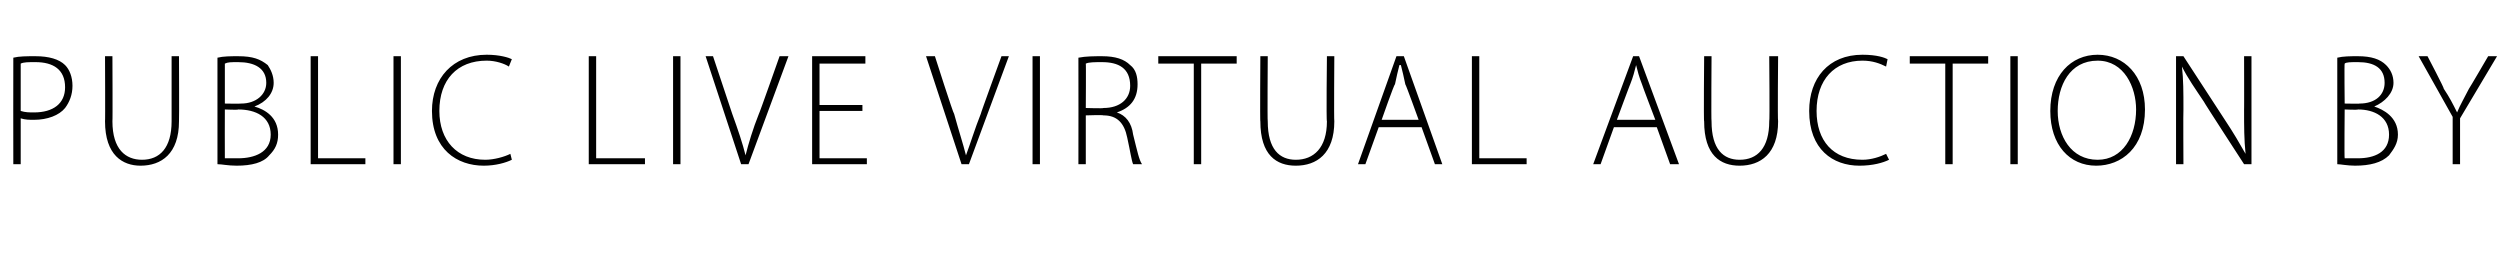 <?xml version="1.0" standalone="no"?><!DOCTYPE svg PUBLIC "-//W3C//DTD SVG 1.1//EN" "http://www.w3.org/Graphics/SVG/1.1/DTD/svg11.dtd"><svg xmlns="http://www.w3.org/2000/svg" version="1.1" width="169px" height="17.7px" viewBox="0 -3 169 17.7" style="top:-3px"><desc>PUBLIC LIVE VIRTUAL AUCTION BY</desc><defs/><g id="Polygon104288"><path d="m.9.9c.4-.1.9-.1 1.5-.1c.9 0 1.6.2 2 .6c.3.3.5.8.5 1.4c0 .6-.2 1.1-.5 1.5c-.4.5-1.2.8-2.1.8c-.3 0-.6 0-.9-.1v3.1h-.5S.89.91.9.9zm.5 3.6c.3.1.6.1.9.1c1.3 0 2.1-.6 2.1-1.7c0-1.2-.8-1.7-2-1.7c-.5 0-.8 0-1 .1v3.2zM7.6.8s.02 4.42 0 4.4c0 1.9.9 2.6 2 2.6c1.2 0 2-.8 2-2.6V.8h.5s.02 4.36 0 4.4c0 2.2-1.2 3-2.6 3c-1.2 0-2.4-.7-2.4-3c.02.05 0-4.4 0-4.4h.5zm7.1.1c.4-.1.9-.1 1.4-.1c1 0 1.5.2 2 .6c.2.3.4.7.4 1.2c0 .7-.5 1.3-1.3 1.6c.7.2 1.6.7 1.6 1.9c0 .6-.2 1-.6 1.4c-.4.5-1.2.7-2.2.7c-.6 0-1-.1-1.3-.1V.9zm.5 3.1s1.06.02 1.1 0c1 0 1.7-.6 1.7-1.4c0-1-.8-1.4-1.9-1.4c-.5 0-.7 0-.9.1v2.7zm0 3.7h.9c1.1 0 2.2-.4 2.2-1.6c0-1.2-1-1.7-2.2-1.7c.01.04-.9 0-.9 0c0 0-.01 3.27 0 3.3zM21 .8h.5v6.9h3.2v.4H21V.8zm6.1 0v7.3h-.5V.8h.5zm7.5 7c-.4.2-1.1.4-1.9.4c-1.8 0-3.5-1.1-3.5-3.7c0-2.2 1.4-3.8 3.7-3.8c.9 0 1.5.2 1.7.3l-.2.5c-.3-.2-.9-.4-1.5-.4c-2 0-3.2 1.3-3.2 3.4c0 2 1.2 3.3 3.1 3.3c.6 0 1.3-.2 1.7-.4l.1.4zm5.2-7h.5v6.9h3.3v.4h-3.8V.8zm6.2 0v7.3h-.5V.8h.5zm4.1 7.3L47.7.8h.5l1.3 3.9c.4 1.1.7 2 .9 2.8c.2-.8.5-1.8.9-2.8c.02.02 1.4-3.9 1.4-3.9h.6l-2.7 7.3h-.5zm8.2-3.6h-2.9v3.2h3.2v.4h-3.7V.8h3.6v.5h-3.1v2.8h2.9v.4zM65 8.1L62.6.8h.6s1.25 3.92 1.3 3.9c.3 1.1.6 2 .8 2.8c.3-.8.6-1.8 1-2.8c-.03.02 1.4-3.9 1.4-3.9h.5l-2.7 7.3h-.5zM70.3.8v7.3h-.5V.8h.5zm2.6.1c.5-.1 1.1-.1 1.6-.1c.9 0 1.5.2 1.9.6c.4.3.5.8.5 1.3c0 1-.5 1.6-1.4 1.9c.6.2 1 .7 1.1 1.5c.3 1.2.4 1.7.6 2h-.6c-.1-.2-.2-.9-.4-1.8c-.2-1-.7-1.5-1.6-1.5c-.05-.04-1.2 0-1.2 0v3.3h-.5s.01-7.18 0-7.2zm.5 3.4s1.17.04 1.2 0c1.1 0 1.8-.6 1.8-1.5c0-1.2-.8-1.6-1.9-1.6c-.5 0-.9 0-1.1.1c.02-.02 0 3 0 3zm7.3-3h-2.4v-.5h5.3v.5h-2.4v6.8h-.5V1.3zm5-.5s-.03 4.42 0 4.4c0 1.9.8 2.6 1.9 2.6c1.2 0 2.1-.8 2.1-2.6c-.05.02 0-4.4 0-4.4h.5s-.03 4.36 0 4.4c0 2.2-1.2 3-2.6 3c-1.3 0-2.4-.7-2.4-3c-.03.05 0-4.4 0-4.4h.5zm7.5 4.8l-.9 2.5h-.5L94.4.8h.5l2.6 7.3h-.5l-.9-2.5h-2.9zm2.7-.5s-.87-2.41-.9-2.4c-.1-.5-.2-.9-.3-1.3h-.1c-.1.4-.2.8-.3 1.3c-.05-.03-.9 2.4-.9 2.4h2.5zM99.5.8h.5v6.9h3.2v.4h-3.7V.8zm9.6 4.8l-.9 2.5h-.5l2.7-7.3h.4l2.7 7.3h-.6l-.9-2.5h-2.9zm2.8-.5s-.92-2.41-.9-2.4c-.2-.5-.3-.9-.4-1.3c-.1.4-.2.8-.4 1.3c0-.03-.9 2.4-.9 2.4h2.6zm3.8-4.3s-.03 4.42 0 4.4c0 1.9.8 2.6 1.9 2.6c1.2 0 2-.8 2-2.6c.04.02 0-4.4 0-4.4h.6s-.04 4.36 0 4.4c0 2.2-1.2 3-2.6 3c-1.3 0-2.4-.7-2.4-3c-.04.05 0-4.4 0-4.4h.5zm12 7c-.4.2-1.1.4-2 .4c-1.8 0-3.4-1.1-3.4-3.7c0-2.2 1.3-3.8 3.6-3.8c1 0 1.5.2 1.7.3l-.1.5c-.4-.2-.9-.4-1.6-.4c-1.9 0-3.1 1.3-3.1 3.4c0 2 1.1 3.3 3.1 3.3c.6 0 1.2-.2 1.6-.4l.2.4zm3.8-6.5h-2.4v-.5h5.3v.5H132v6.8h-.5V1.3zm4.9-.5v7.3h-.5V.8h.5zm8.6 3.6c0 2.6-1.6 3.8-3.3 3.8c-1.8 0-3.1-1.4-3.1-3.7c0-2.4 1.4-3.8 3.2-3.8c1.8 0 3.2 1.4 3.2 3.7zm-5.9.1c0 1.7.9 3.3 2.7 3.3c1.7 0 2.6-1.6 2.6-3.4c0-1.5-.8-3.3-2.6-3.3c-1.9 0-2.7 1.7-2.7 3.4zm8 3.6V.8h.5l2.8 4.3c.6.9 1 1.6 1.4 2.3c-.1-1-.1-1.8-.1-3c.01.04 0-3.6 0-3.6h.5v7.3h-.5s-2.75-4.23-2.7-4.2c-.6-.9-1.1-1.6-1.5-2.4c.1.9.1 1.7.1 2.9c-.02.02 0 3.7 0 3.7h-.5zM158 .9c.4-.1.9-.1 1.4-.1c.9 0 1.5.2 1.9.6c.3.3.5.7.5 1.2c0 .7-.6 1.3-1.3 1.6c.6.2 1.6.7 1.6 1.9c0 .6-.3 1-.6 1.4c-.5.5-1.3.7-2.3.7c-.5 0-1-.1-1.2-.1V.9zm.5 3.1s1.04.02 1 0c1.1 0 1.7-.6 1.7-1.4c0-1-.7-1.4-1.8-1.4c-.5 0-.8 0-.9.1c-.03-.03 0 2.7 0 2.7zm0 3.7h.9c1.1 0 2.1-.4 2.1-1.6c0-1.2-1-1.7-2.1-1.7c-.02.04-.9 0-.9 0c0 0-.03 3.27 0 3.3zm7.3.4V4.9L163.5.8h.6s1.15 2.19 1.1 2.2c.4.6.6 1 .9 1.6c.2-.5.5-1 .8-1.6c.03-.02 1.3-2.2 1.3-2.2h.6L166.3 5v3.1h-.5z" stroke="none" fill="#000"/></g></svg>
